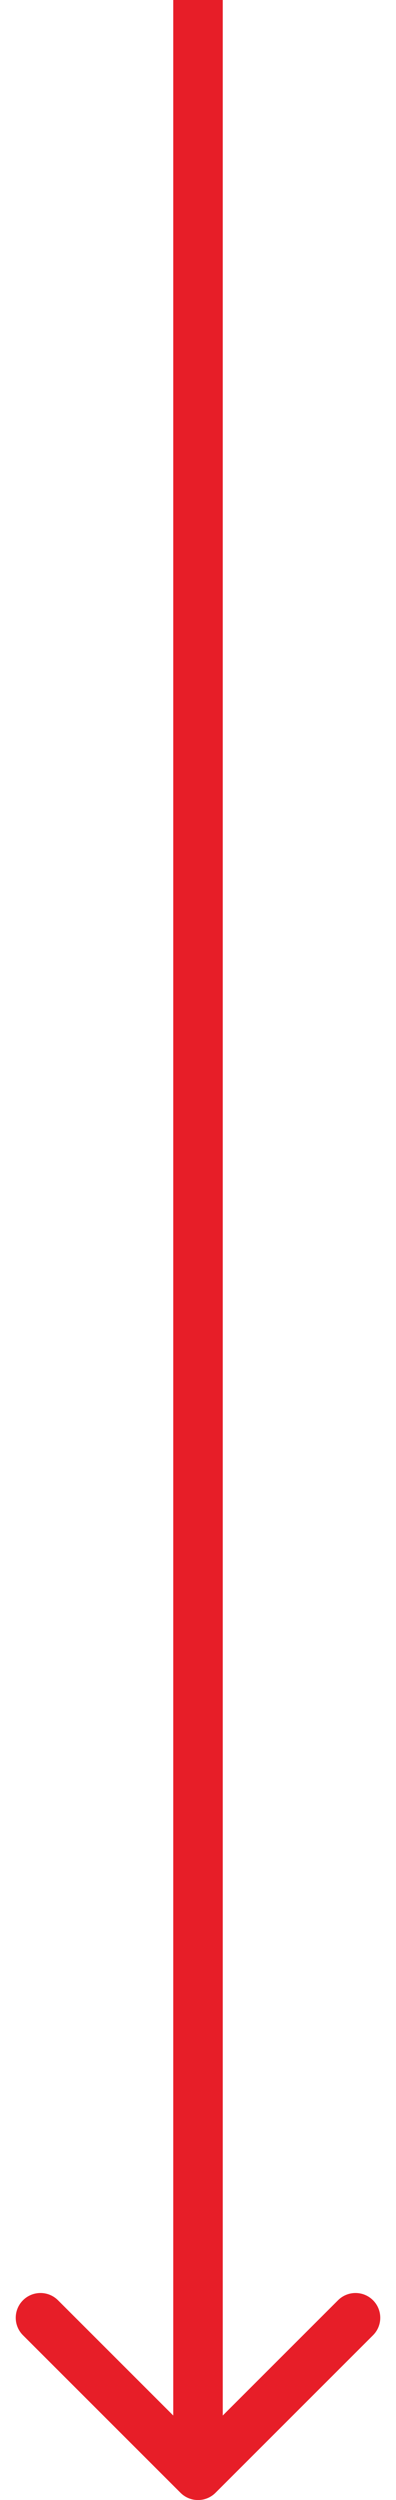 <?xml version="1.0" encoding="UTF-8"?> <svg xmlns="http://www.w3.org/2000/svg" width="16" height="101" viewBox="0 0 16 101" fill="none"><path d="M7.293 100.707C7.683 101.098 8.317 101.098 8.707 100.707L15.071 94.343C15.462 93.953 15.462 93.32 15.071 92.929C14.681 92.538 14.047 92.538 13.657 92.929L8 98.586L2.343 92.929C1.953 92.538 1.319 92.538 0.929 92.929C0.538 93.32 0.538 93.953 0.929 94.343L7.293 100.707ZM7 -4.37112e-08L7 100L9 100L9 4.37112e-08L7 -4.37112e-08Z" fill="#E71E28"></path></svg> 